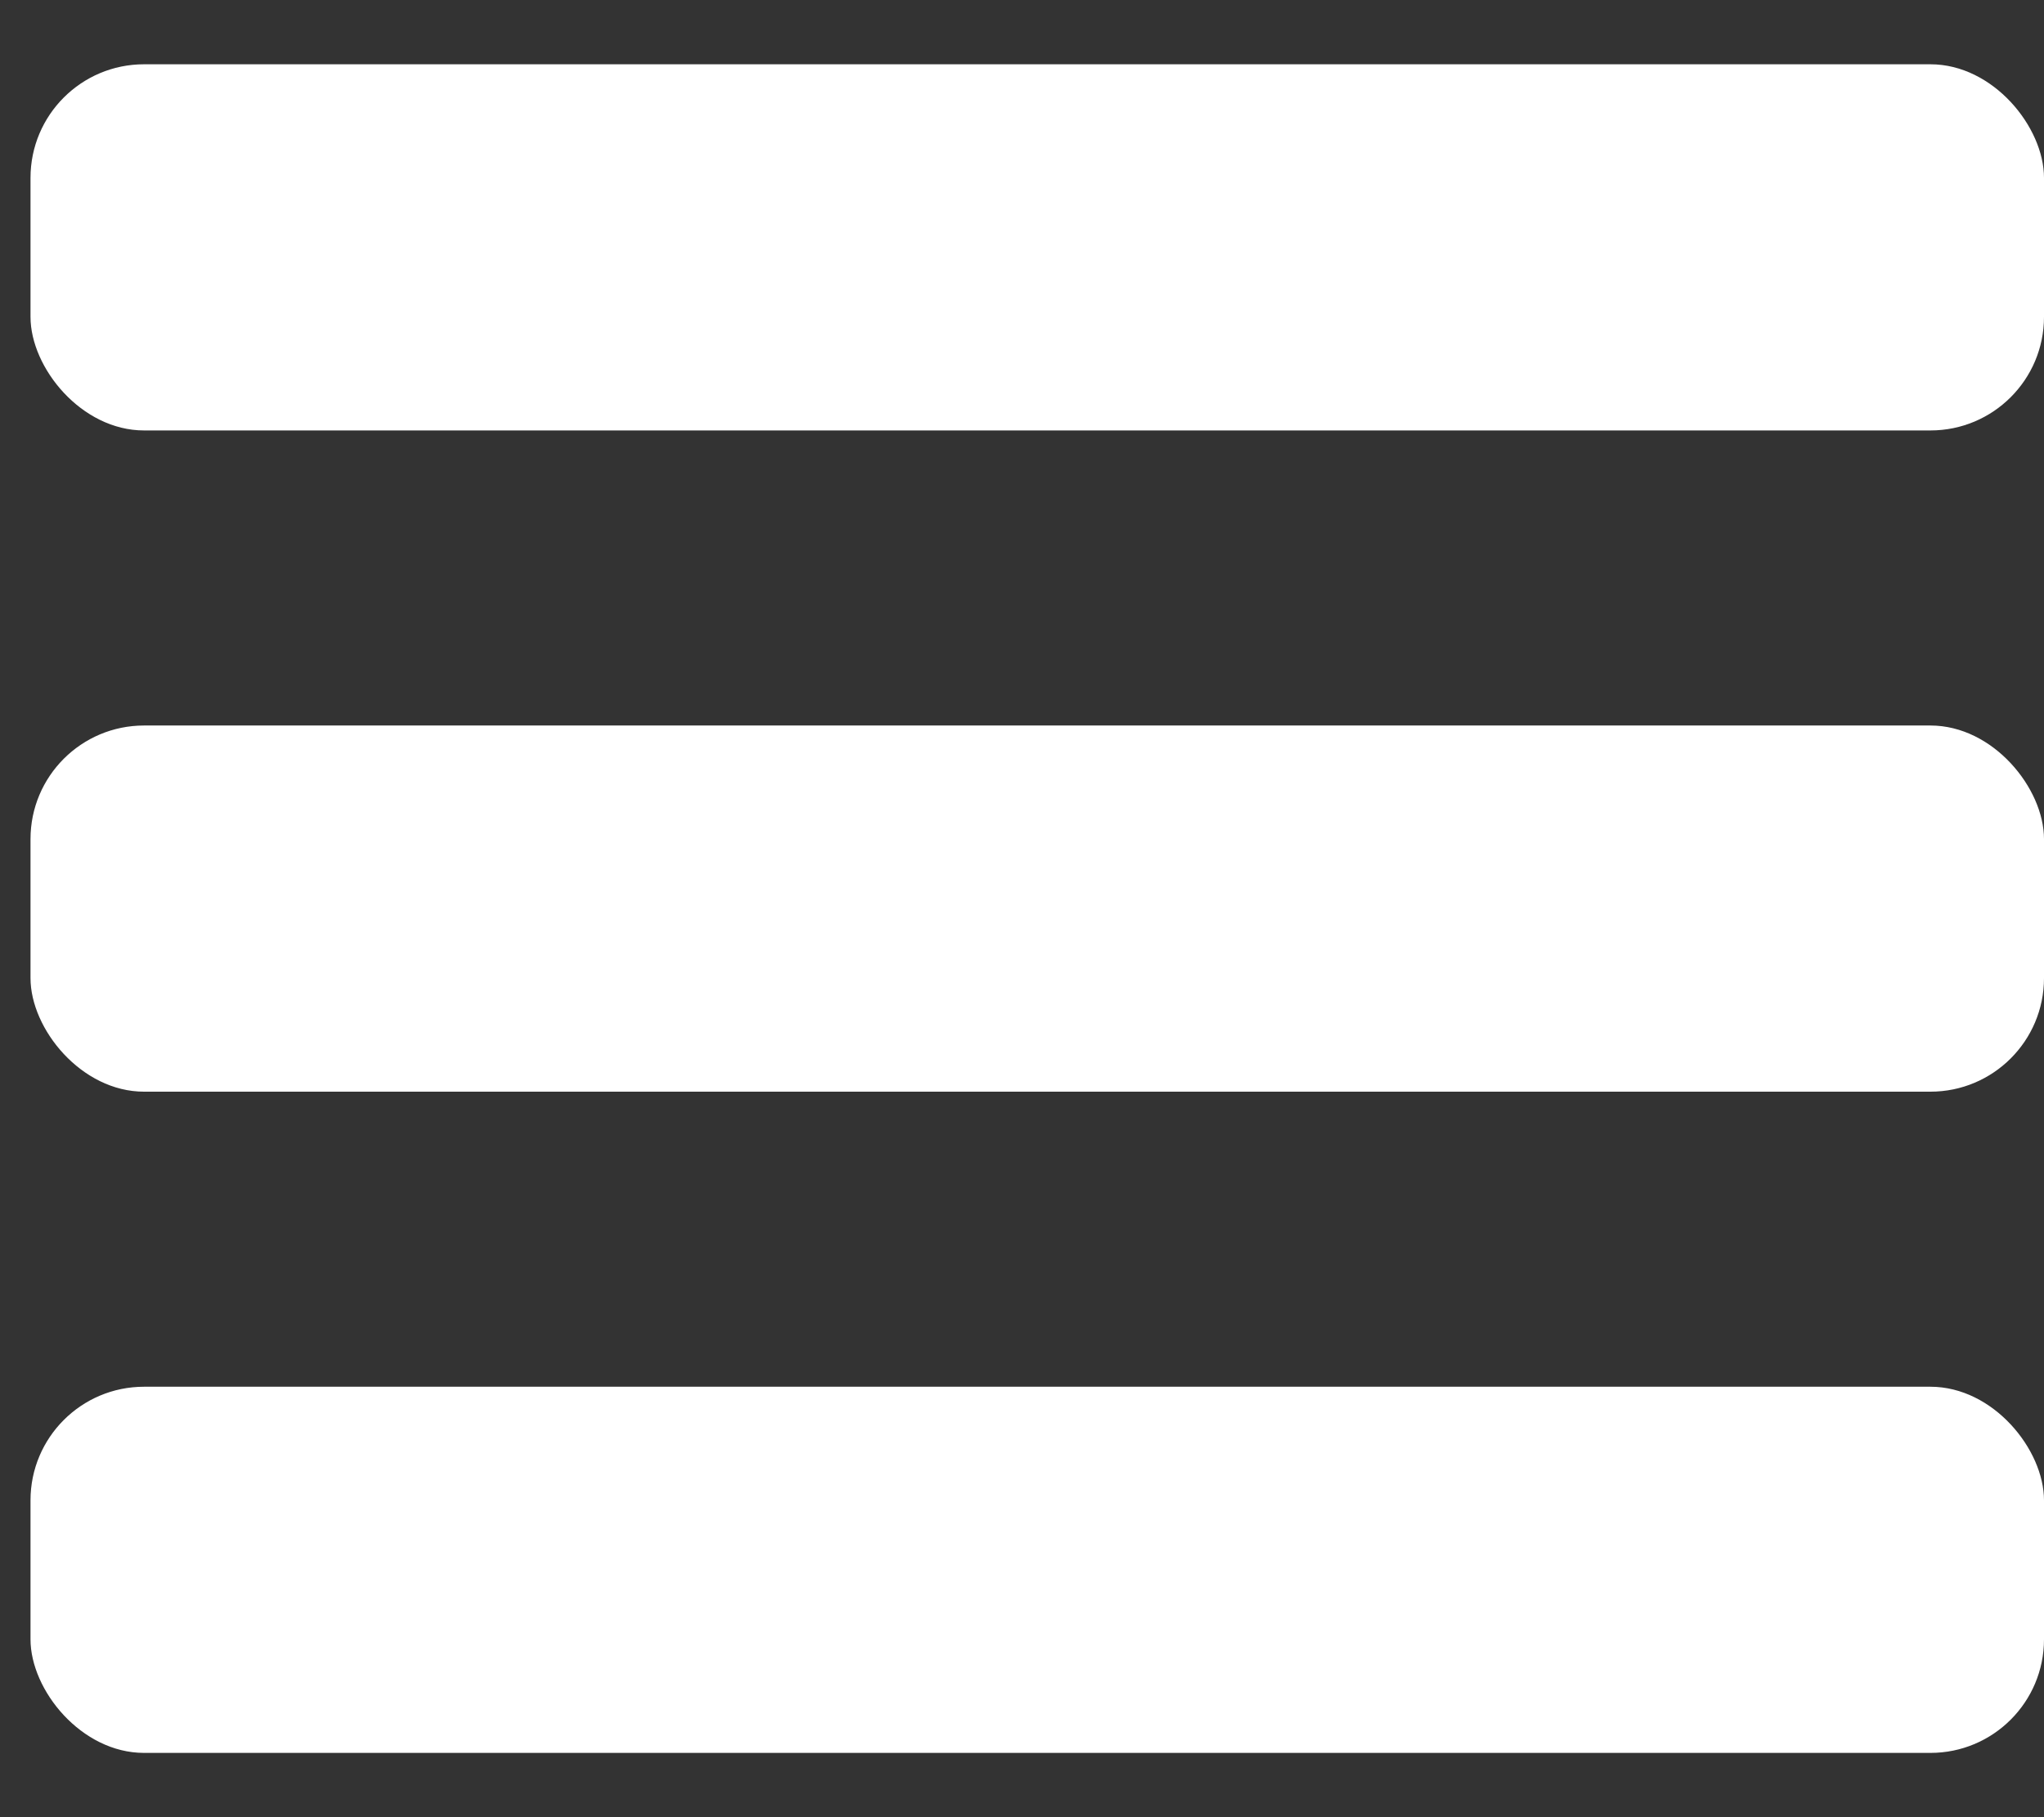 <svg width="27" height="24" viewBox="0 0 27 24" fill="none" xmlns="http://www.w3.org/2000/svg">
<rect x="0" y="0" width="27" height="24" fill="#333333" stroke="none"/>
<rect x="0.403" y="0.849" width="26.597" height="4.836" rx="1.5" fill="white"/>
<rect x="0.403" y="9.582" width="26.597" height="4.836" rx="1.5" fill="white"/>
<rect x="0.403" y="18.315" width="26.597" height="4.836" rx="1.5" fill="white"/>
</svg>

